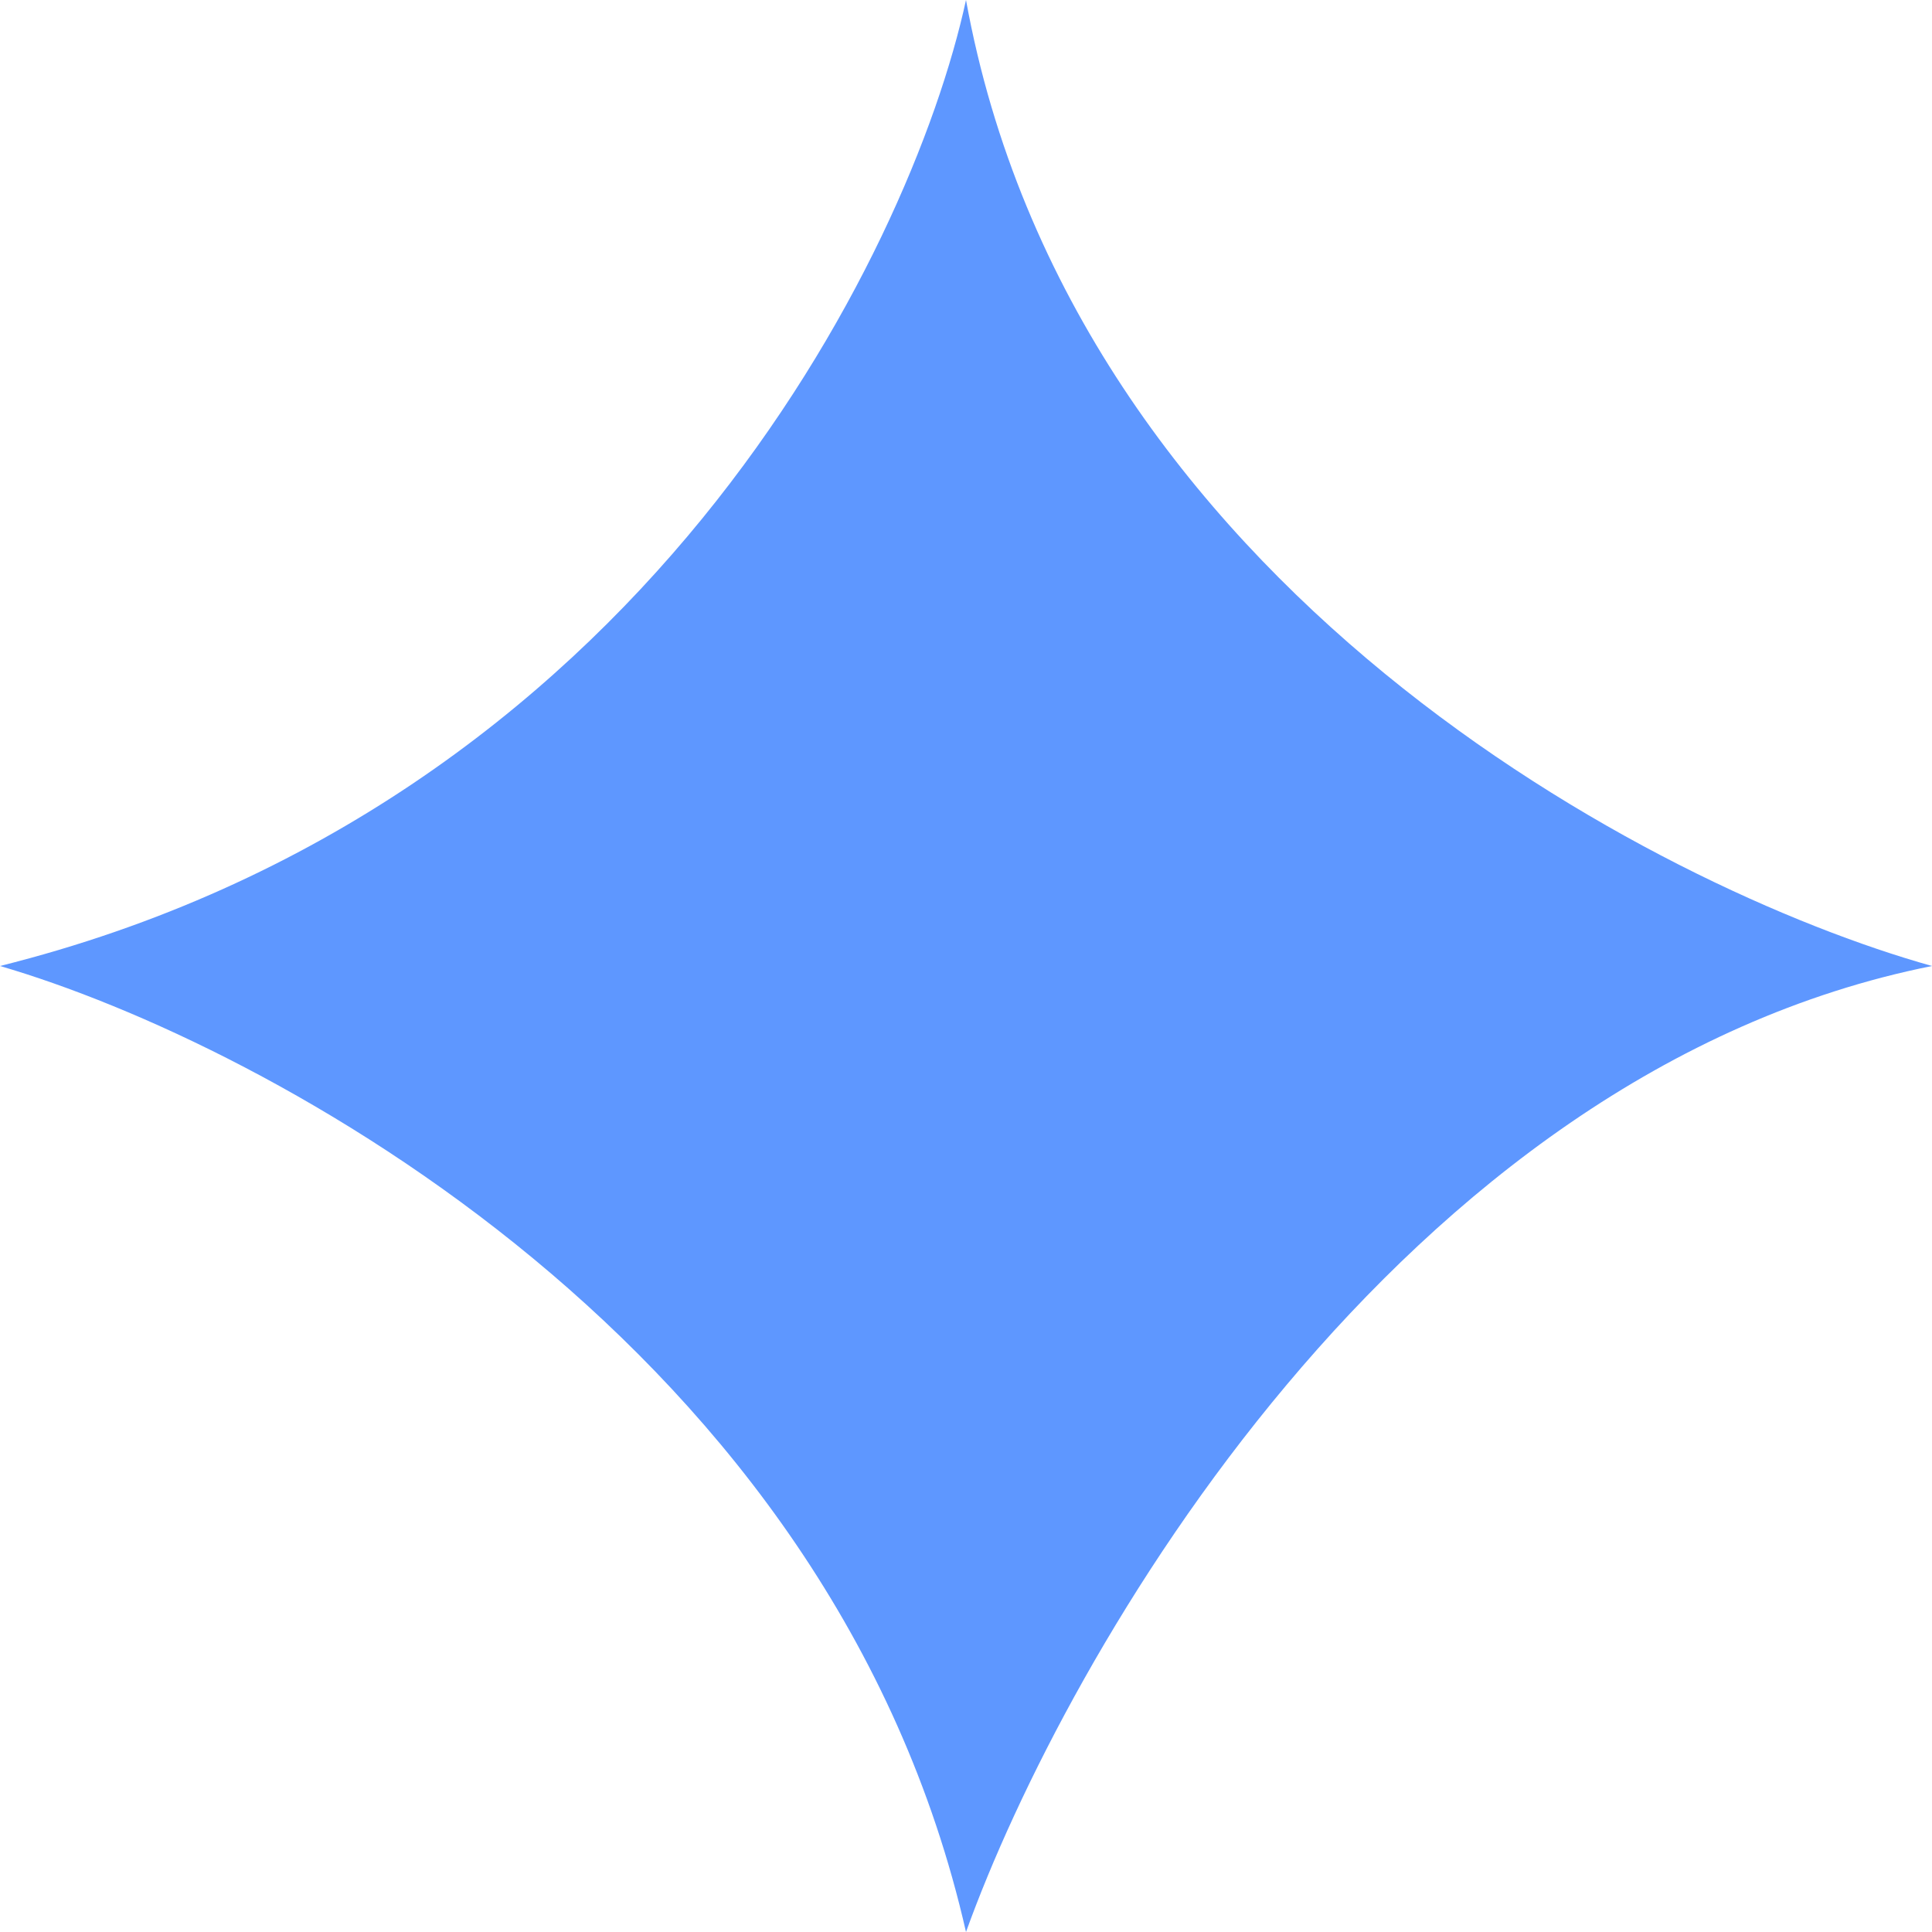 <svg width="29" height="29" viewBox="0 0 29 29" fill="none" xmlns="http://www.w3.org/2000/svg">
<path d="M0 14.5C9.6 12.1 13.667 3.833 14.5 0C16.1 8.8 24.833 13.333 29 14.5C21 16.1 16 24.833 14.5 29C12.5 20.2 4 15.667 0 14.5Z" fill="#5E97FF"/>
</svg>
